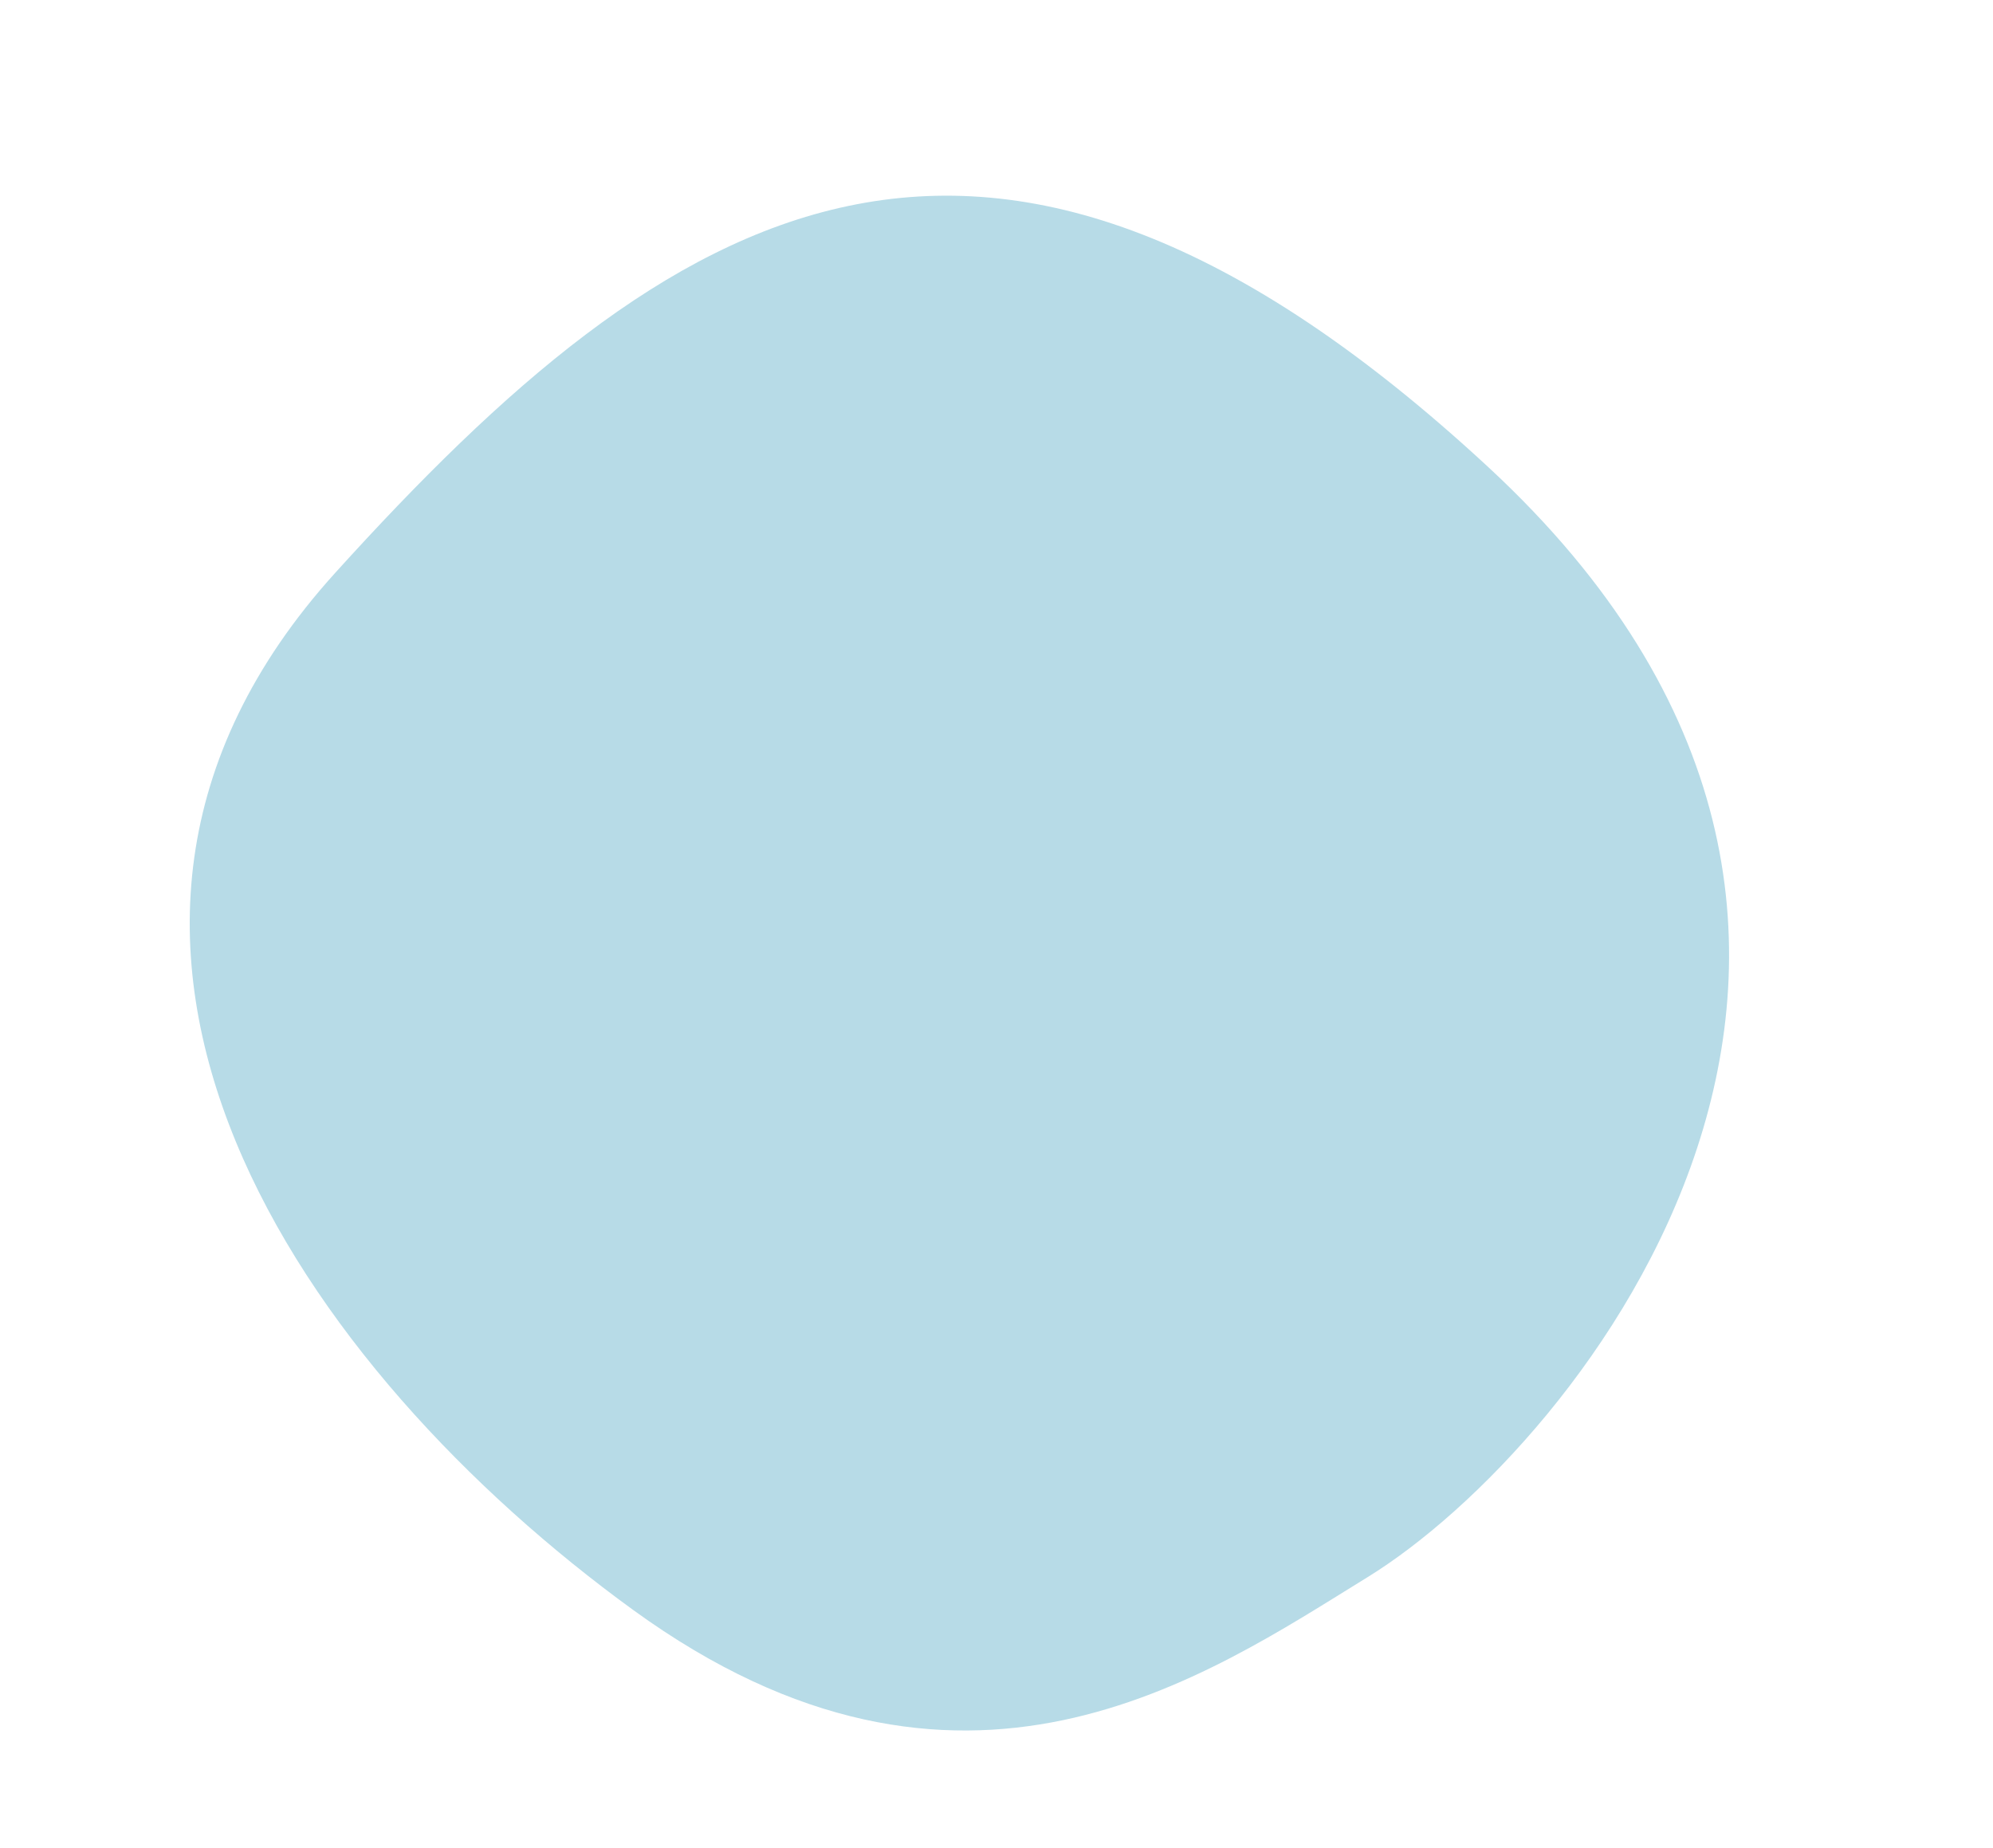 <?xml version="1.0" encoding="UTF-8" standalone="no"?><svg xmlns="http://www.w3.org/2000/svg" xmlns:xlink="http://www.w3.org/1999/xlink" fill="#000000" height="911.7" preserveAspectRatio="xMidYMid meet" version="1" viewBox="-41.3 -43.1 983.2 911.7" width="983.2" zoomAndPan="magnify"><g id="change1_1"><path d="M 633.309 734.949 C 738.336 670.293 941.922 417.961 693.004 187.414 C 444.086 -43.133 289.434 56.828 124.074 239.484 C -41.285 422.137 109.336 633.738 271.113 751.141 C 432.895 868.543 553.508 784.074 633.309 734.949" fill="#b7dbe7"/></g></svg>